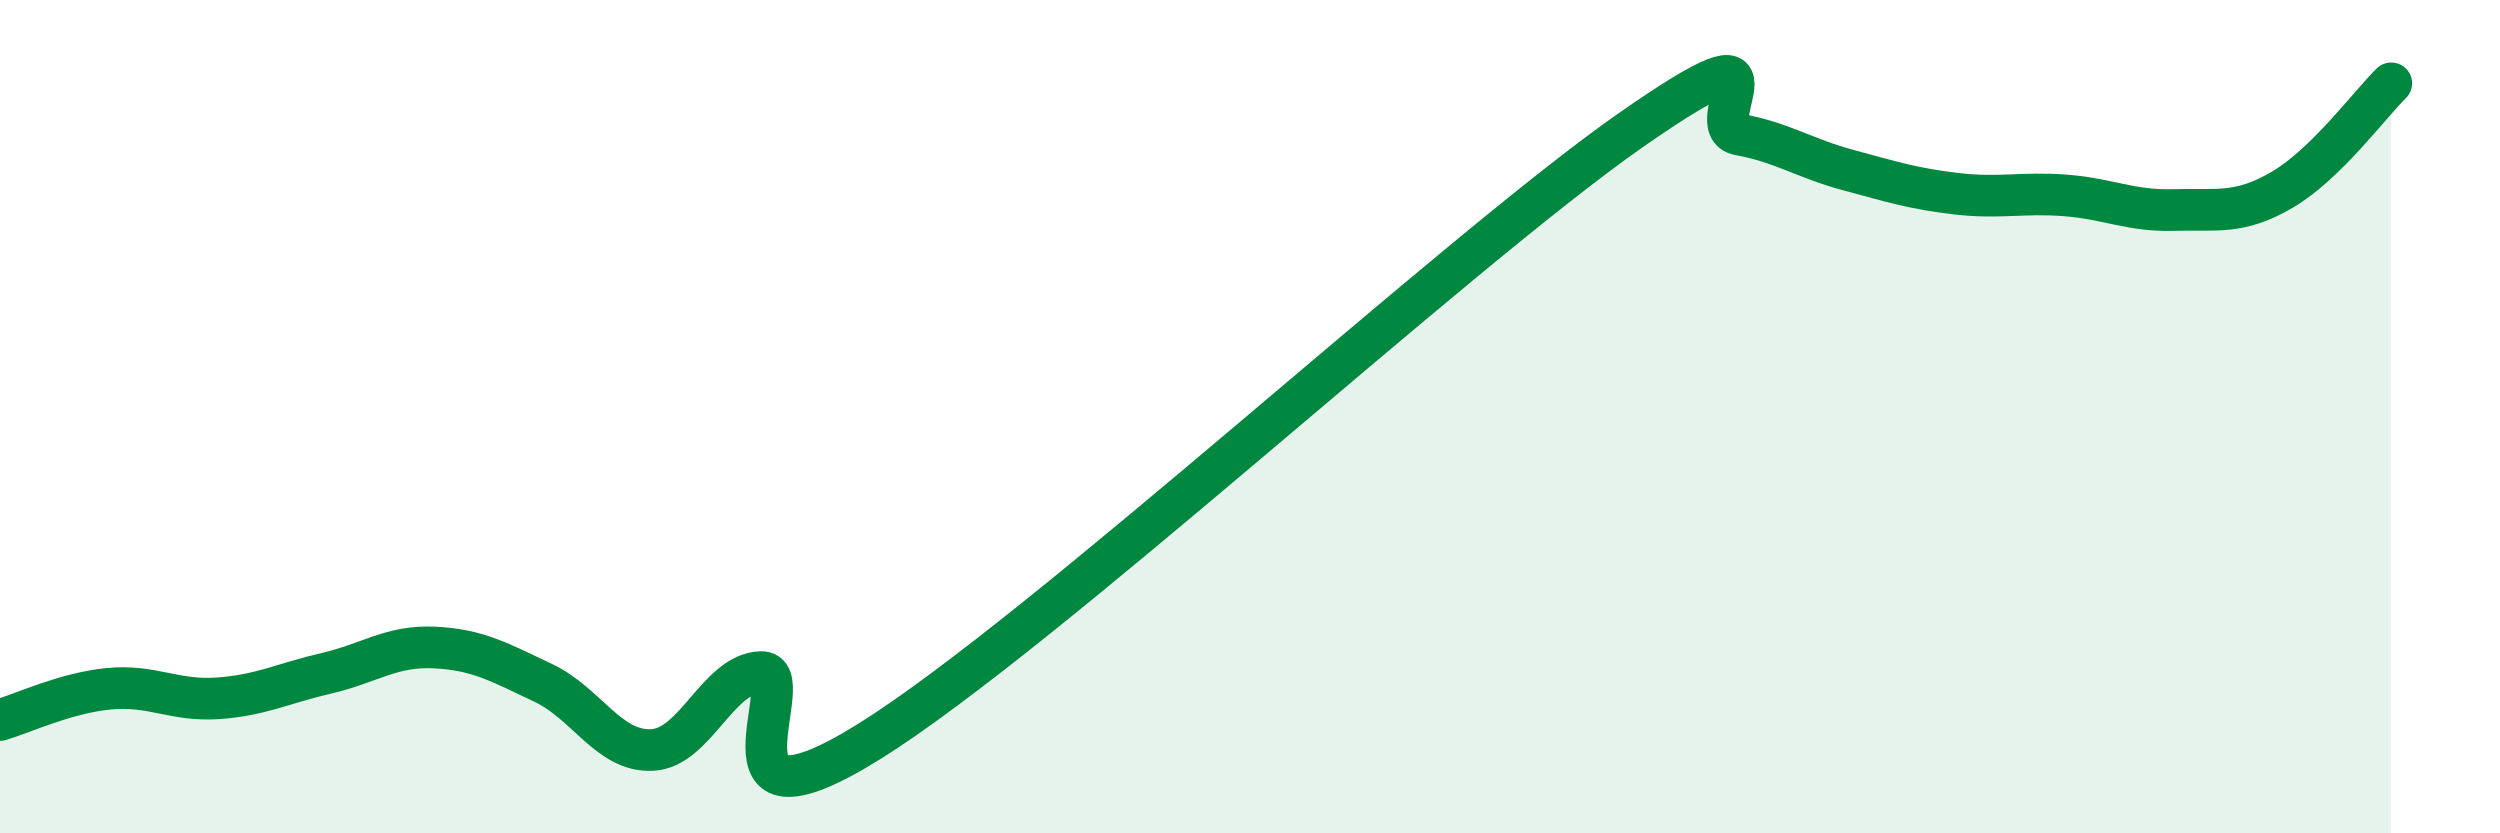 
    <svg width="60" height="20" viewBox="0 0 60 20" xmlns="http://www.w3.org/2000/svg">
      <path
        d="M 0,17.28 C 0.52,17.13 1.57,16.63 2.61,16.53 C 3.65,16.43 4.18,16.83 5.22,16.76 C 6.26,16.69 6.79,16.4 7.83,16.16 C 8.87,15.92 9.39,15.49 10.43,15.54 C 11.47,15.59 12,15.9 13.04,16.39 C 14.08,16.88 14.61,18.05 15.65,18 C 16.69,17.95 17.22,16.17 18.26,16.13 C 19.3,16.09 16.7,20.39 20.87,17.79 C 25.04,15.19 34.96,6.04 39.13,3.13 C 43.3,0.22 40.7,3.04 41.74,3.23 C 42.78,3.42 43.31,3.8 44.35,4.08 C 45.39,4.36 45.92,4.53 46.96,4.65 C 48,4.77 48.53,4.61 49.57,4.69 C 50.61,4.77 51.13,5.07 52.17,5.04 C 53.21,5.01 53.74,5.16 54.78,4.55 C 55.82,3.94 56.87,2.51 57.39,2L57.39 20L0 20Z"
        fill="#008740"
        opacity="0.1"
        stroke-linecap="round"
        stroke-linejoin="round"
      />
      <path
        d="M 0,17.28 C 0.52,17.13 1.57,16.63 2.61,16.53 C 3.65,16.43 4.18,16.83 5.22,16.76 C 6.26,16.69 6.79,16.4 7.83,16.16 C 8.87,15.92 9.39,15.49 10.43,15.54 C 11.47,15.59 12,15.9 13.04,16.39 C 14.08,16.88 14.61,18.05 15.65,18 C 16.69,17.95 17.22,16.17 18.26,16.13 C 19.3,16.09 16.7,20.39 20.87,17.79 C 25.04,15.19 34.96,6.04 39.13,3.13 C 43.3,0.22 40.7,3.04 41.74,3.23 C 42.78,3.42 43.31,3.8 44.35,4.08 C 45.39,4.36 45.92,4.53 46.96,4.65 C 48,4.77 48.53,4.61 49.57,4.69 C 50.61,4.77 51.13,5.07 52.17,5.04 C 53.21,5.01 53.74,5.16 54.78,4.55 C 55.82,3.94 56.87,2.51 57.39,2"
        stroke="#008740"
        stroke-width="1"
        fill="none"
        stroke-linecap="round"
        stroke-linejoin="round"
      />
    </svg>
  